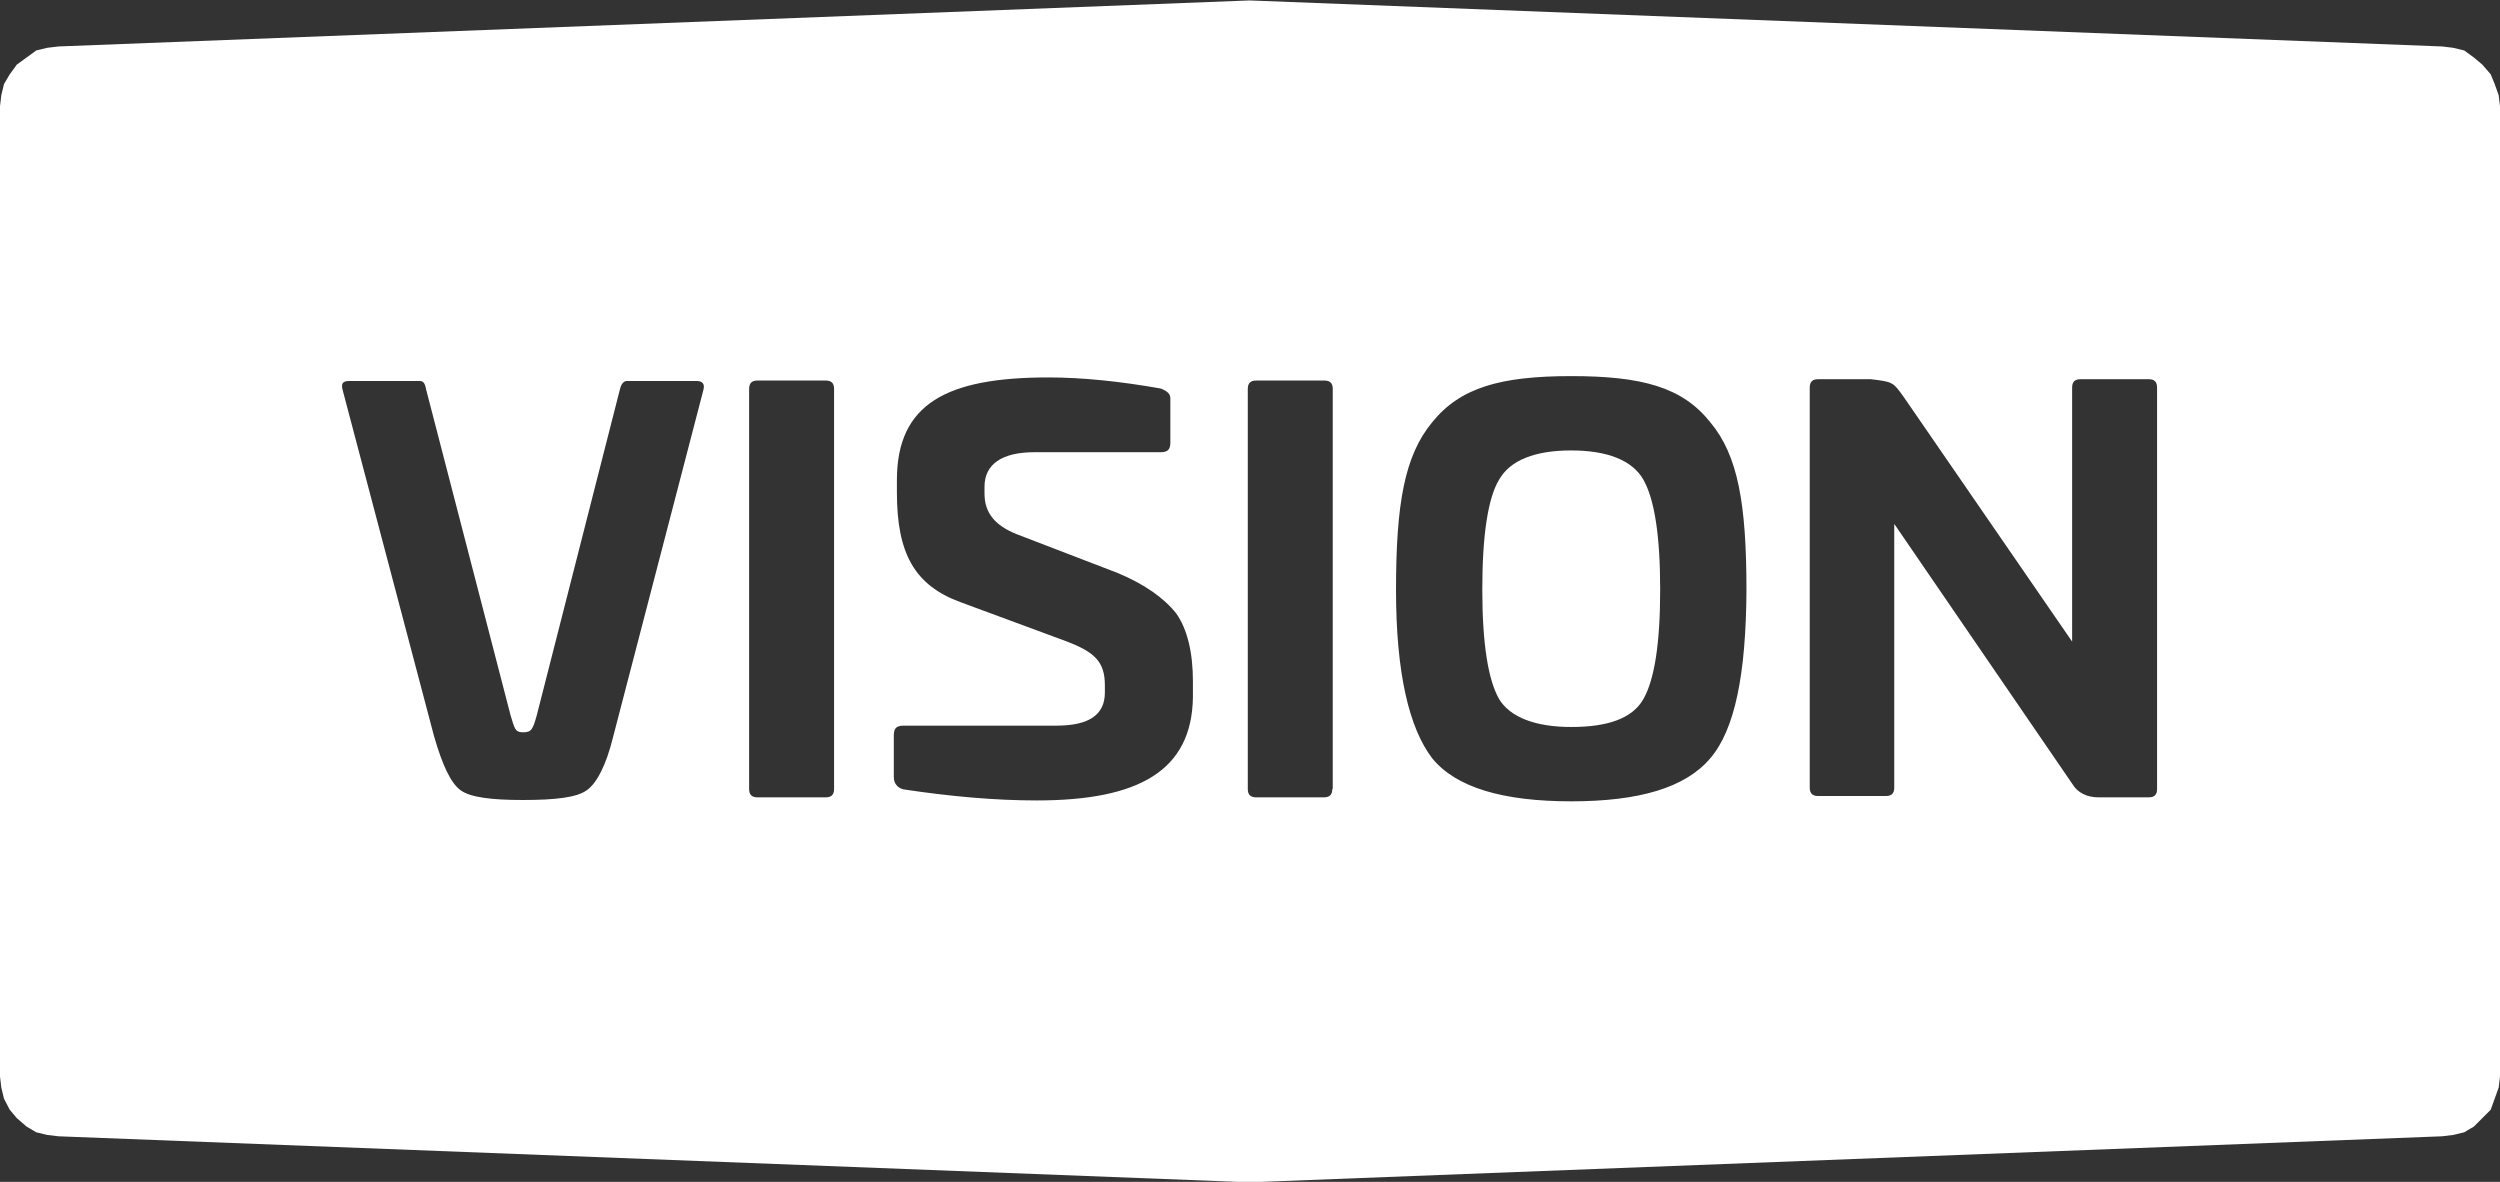 <?xml version="1.0" encoding="utf-8"?>
<!-- Generator: Adobe Illustrator 18.0.0, SVG Export Plug-In . SVG Version: 6.00 Build 0)  -->
<!DOCTYPE svg PUBLIC "-//W3C//DTD SVG 1.1//EN" "http://www.w3.org/Graphics/SVG/1.1/DTD/svg11.dtd">
<svg version="1.1" id="Capa_1" xmlns="http://www.w3.org/2000/svg" xmlns:xlink="http://www.w3.org/1999/xlink" x="0px" y="0px"
	 viewBox="677.5 216.4 565 267.1" enable-background="new 677.5 216.4 565 267.1" xml:space="preserve">
<rect x="677.5" y="216.4" width="565" height="267.1" fill="#333333" stroke="none"/>
<g>
	<path fill="#FFFFFF" d="M1032.6,318.2c-8.2,0-13.8,2.2-16.3,6.6c-2.5,4.1-3.8,12.5-3.8,24.8c0,12.2,1.3,20.4,3.8,24.8
		c2.5,4.1,8.2,6.3,16.3,6.3c8.2,0,13.8-1.9,16.3-6.3s3.8-12.5,3.8-24.8c0-12.2-1.3-20.4-3.8-24.8
		C1046.4,320.4,1040.7,318.2,1032.6,318.2z"/>
	<path fill="#FFFFFF" d="M1242.2,237.9l-0.9-2.5l-0.9-2.2l-1.9-2.2l-1.9-1.6l-2.2-1.6l-2.5-0.6l-2.5-0.3l-269.5-10.4l-269.2,10.4
		l-2.5,0.3l-2.5,0.6l-2.2,1.6l-2.2,1.6l-1.6,2.2l-1.3,2.2l-0.6,2.5l-0.3,2.5v219.3l0.3,2.5l0.6,2.5l1.3,2.5l1.6,1.9l2.2,1.9l2.2,1.3
		l2.5,0.6l2.5,0.3l269.2,10.4l269.5-10.4l2.5-0.3l2.5-0.6l2.2-1.3l1.9-1.9l1.9-1.9l0.9-2.5l0.9-2.5l0.3-2.5V240.4L1242.2,237.9z
		 M836.5,304.4l-20.4,78.4c-1.6,6.6-3.8,10.7-6,12.2c-2.2,1.6-6.9,2.2-14.4,2.2c-7.2,0-11.9-0.6-14.1-2.2s-4.1-5.6-6-12.2
		l-20.7-78.4c-0.3-1.3,0-1.9,1.6-1.9h15.7c0.9,0,1.3,0.3,1.6,1.9l19.1,73.7c0.9,2.8,0.9,3.8,2.8,3.8s2.2-0.6,3.1-3.8l18.8-73.7
		c0.3-1.3,0.9-1.9,1.6-1.9h15.7C836.2,302.5,836.8,303.1,836.5,304.4z M866,394.7c0,1.3-0.6,1.9-1.9,1.9h-15.4
		c-1.3,0-1.9-0.6-1.9-1.9v-90.4c0-1.3,0.6-1.9,1.9-1.9h15.4c1.3,0,1.9,0.6,1.9,1.9V394.7z M911.8,397.3c-9.4,0-19.5-0.9-30.1-2.5
		c-1.3-0.3-2.2-1.3-2.2-2.8v-9.4c0-1.6,0.6-2.2,2.2-2.2h34.5c7.5,0,11-2.5,11-7.5v-1.6c0-5.3-2.2-7.5-8.8-10l-23.8-8.8
		c-10.4-3.8-14.4-11-14.4-24.8v-2.8c0-17.3,11.3-23.2,34.2-23.2c7.8,0,16.3,0.9,25.4,2.5c1.6,0.6,2.2,1.3,2.2,2.2v10
		c0,1.6-0.6,2.2-2.2,2.2h-28.5c-7.5,0-11.3,2.8-11.3,7.8v1.6c0,4.4,2.5,7.2,7.2,9.1l22.9,8.8c6,2.5,10.4,5.6,13.2,9.1
		c2.5,3.5,3.8,8.8,3.8,15.4v3.5C946.9,390.7,934.7,397.3,911.8,397.3z M978.6,394.7c0,1.3-0.6,1.9-1.9,1.9h-15.3
		c-1.3,0-1.9-0.6-1.9-1.9v-90.4c0-1.3,0.6-1.9,1.9-1.9h15.4c1.3,0,1.9,0.6,1.9,1.9v90.4H978.6z M1064,387.8
		c-5.6,6.6-16,9.7-31.4,9.7c-15.4,0-26-3.1-31.4-9.7c-5.3-6.9-8.2-19.5-8.2-38c0-19.5,1.9-30.4,8.2-38c6.3-7.8,15.4-10.4,31.4-10.4
		c16,0,25.1,2.5,31.4,10.4c6.3,7.5,8.2,18.5,8.2,38C1072.1,368.7,1069.6,381.3,1064,387.8z M1163.1,396.6h-11.3
		c-2.5,0-4.7-0.9-6-3.1l-40.2-58.7v59.6c0,1.3-0.6,1.9-1.9,1.9h-15.3c-1.3,0-1.9-0.6-1.9-1.9V304c0-1.3,0.6-1.9,1.9-1.9h11.9
		c5,0.6,5,0.6,7.5,4.1l38,55.2V304c0-1.3,0.6-1.9,1.9-1.9h15.4c1.3,0,1.9,0.6,1.9,1.9v90.7C1165,396,1164.4,396.6,1163.1,396.6z"/>
</g>
</svg>
